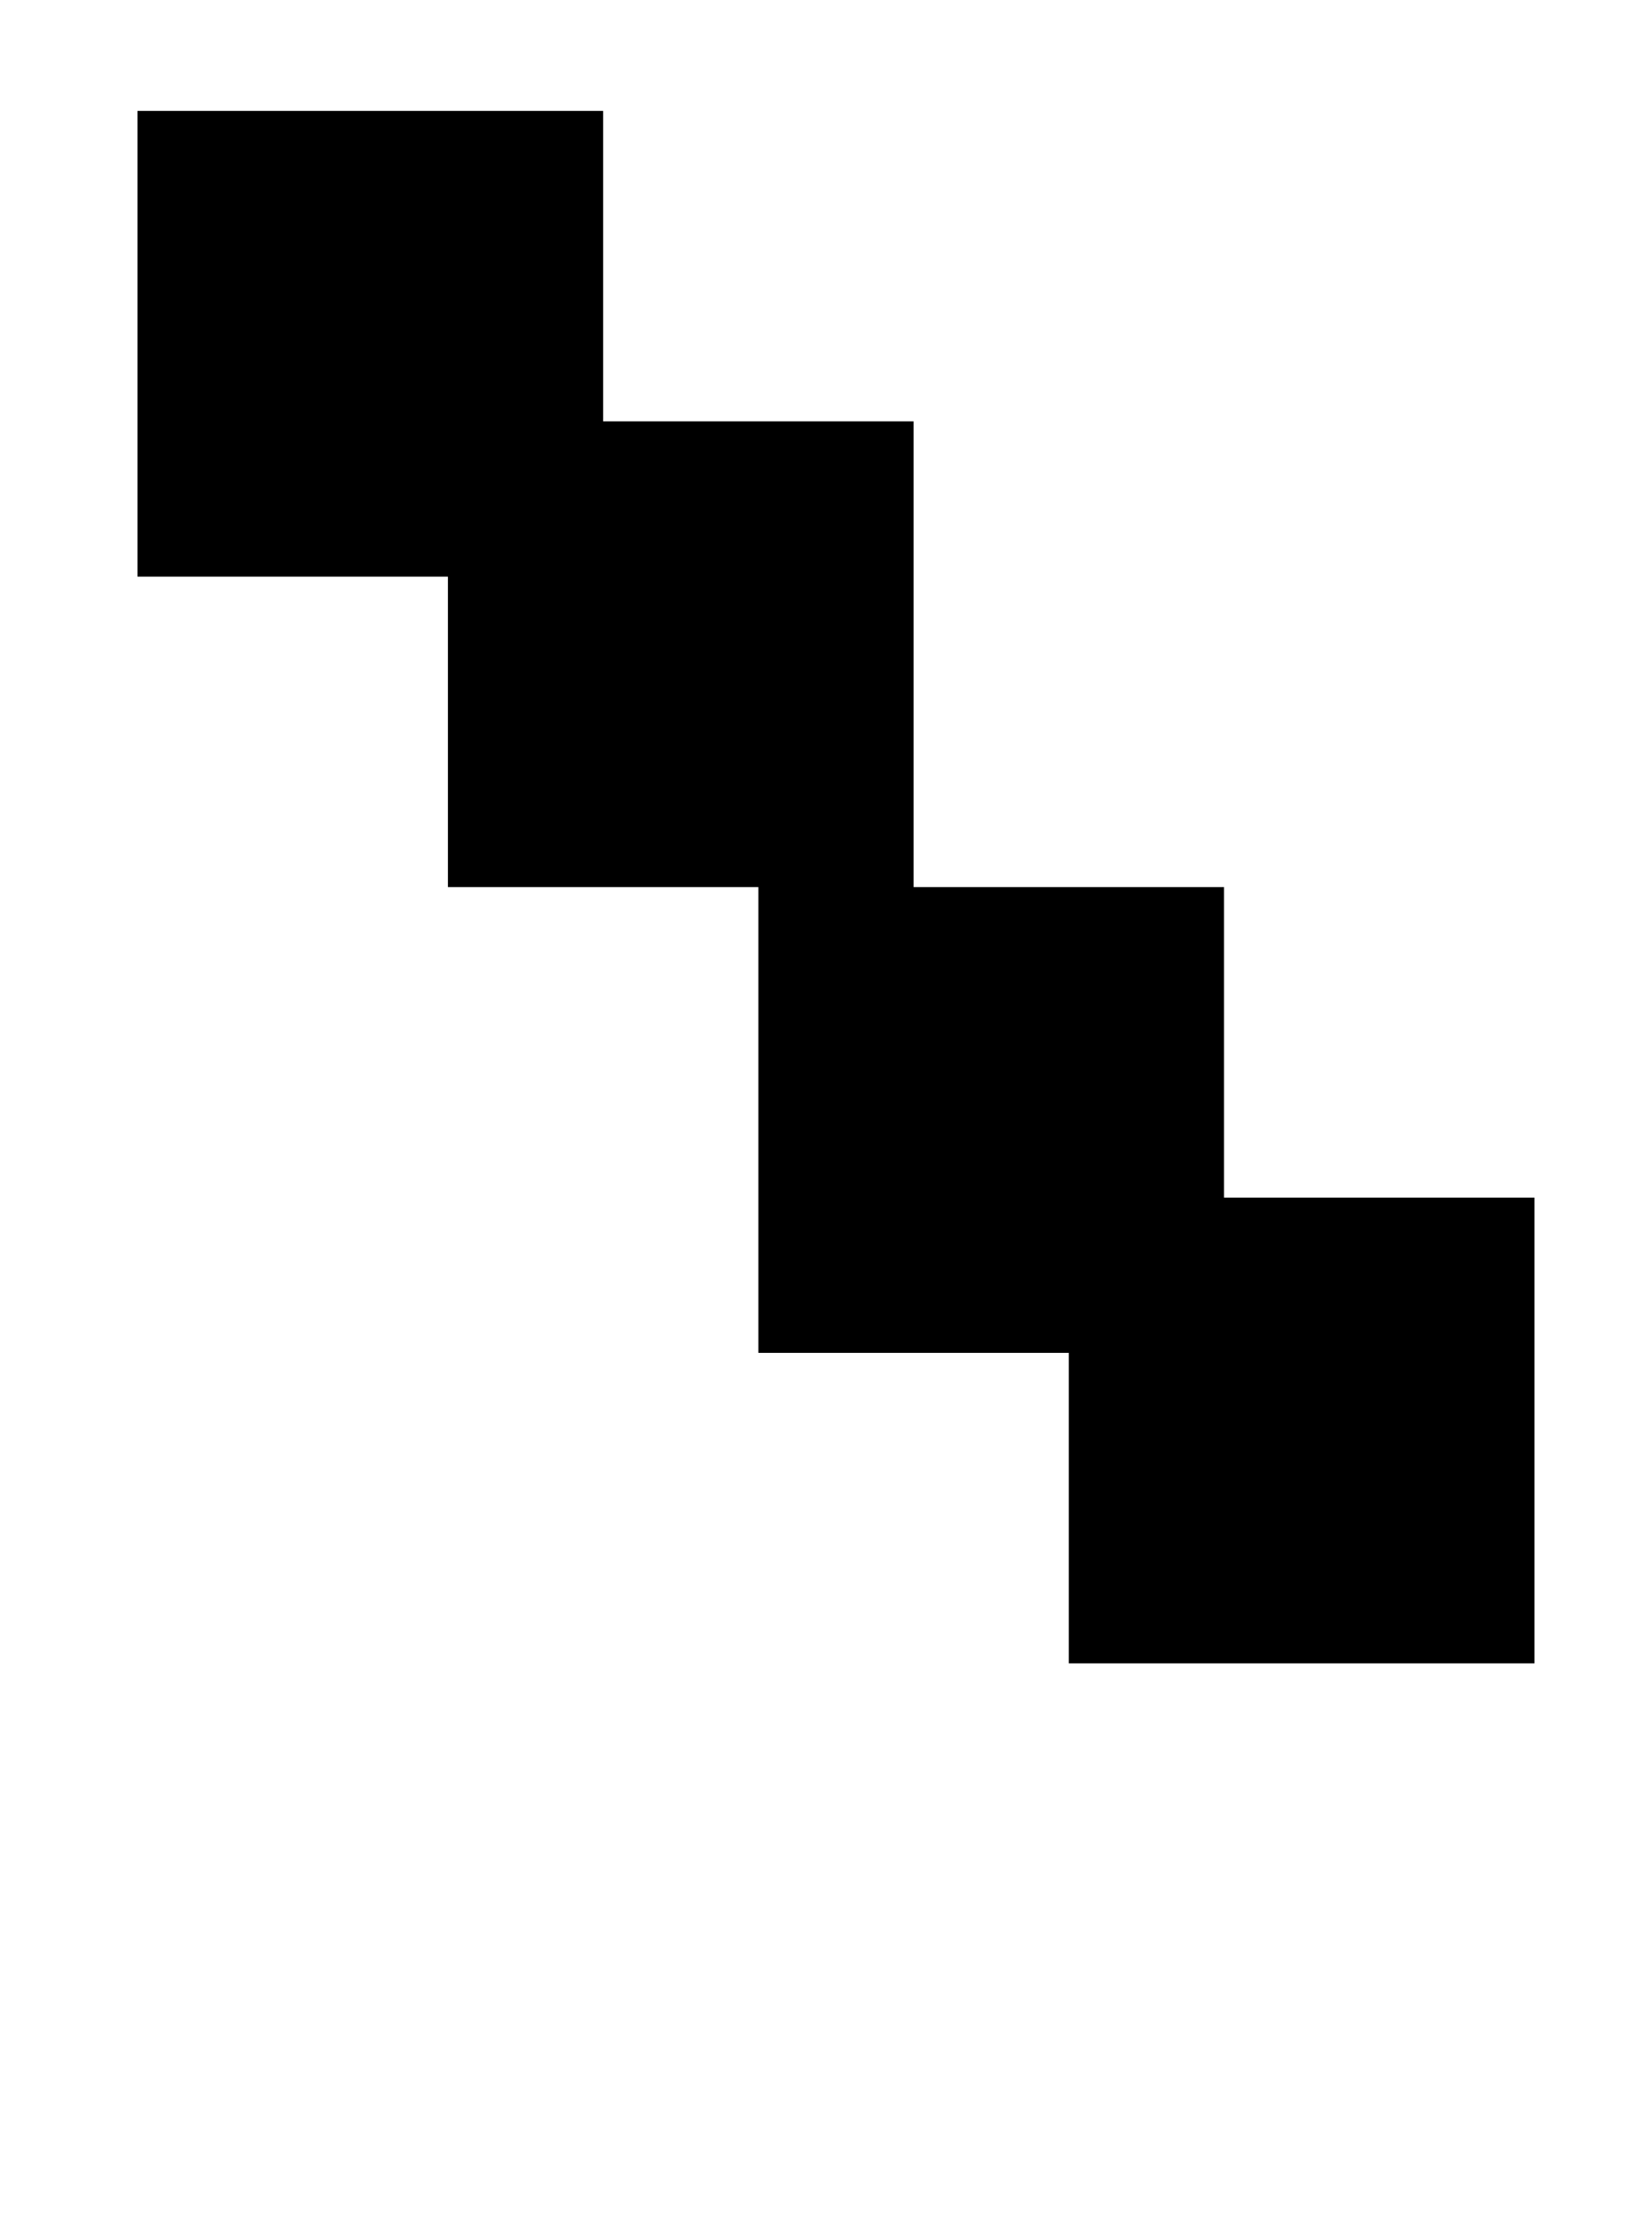 <?xml version="1.0" standalone="no"?>
<!DOCTYPE svg PUBLIC "-//W3C//DTD SVG 1.1//EN" "http://www.w3.org/Graphics/SVG/1.1/DTD/svg11.dtd" >
<svg xmlns="http://www.w3.org/2000/svg" xmlns:xlink="http://www.w3.org/1999/xlink" version="1.1" viewBox="-10 0 745 1000">
   <path fill="currentColor"
d="M682 750h-210v-140h-140v-210h-140v-140h-140v-210h210v140h140v210h140v140h140v210z" />
</svg>
